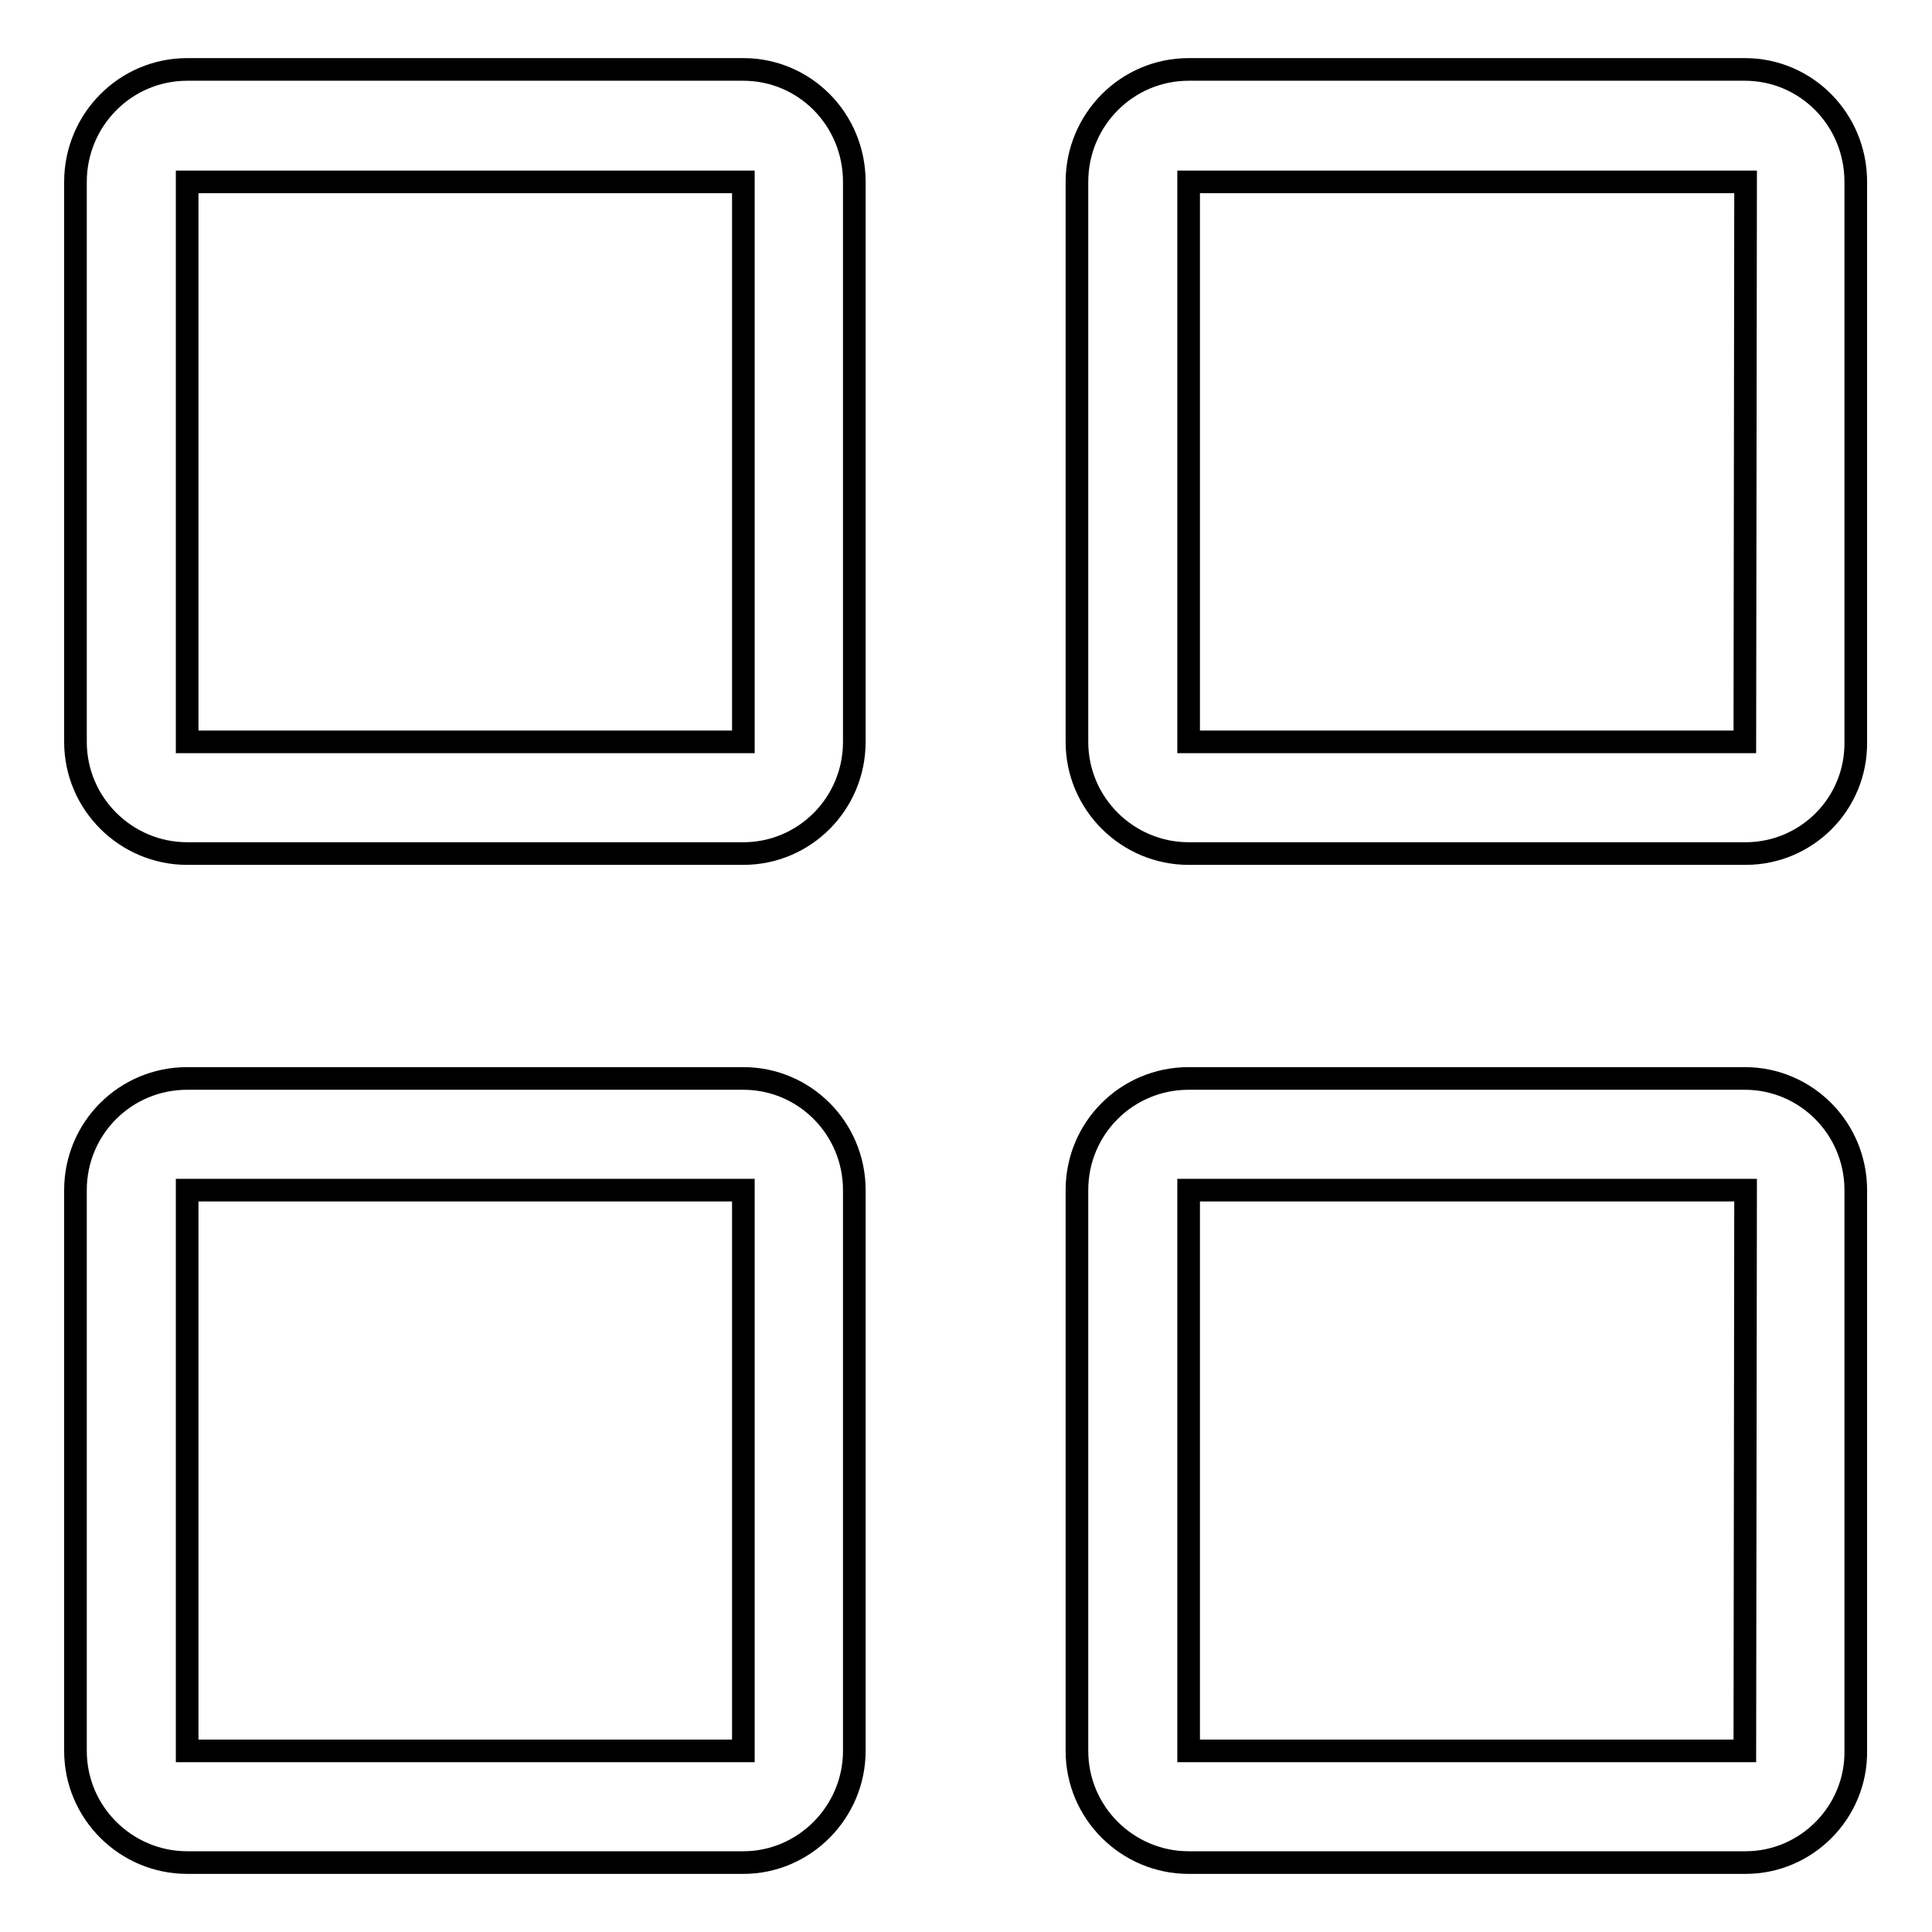 <?xml version="1.0" encoding="utf-8"?>
<!-- Svg Vector Icons : http://www.onlinewebfonts.com/icon -->
<!DOCTYPE svg PUBLIC "-//W3C//DTD SVG 1.1//EN" "http://www.w3.org/Graphics/SVG/1.1/DTD/svg11.dtd">
<svg version="1.1" xmlns="http://www.w3.org/2000/svg" xmlns:xlink="http://www.w3.org/1999/xlink" x="0px" y="0px" viewBox="0 0 256 256" enable-background="new 0 0 256 256" xml:space="preserve">
<g><g><path stroke-width="3" fill-opacity="0" stroke="#000000"  d="M231.3,246.8h-73.8c-8.1,0-14.8-6.6-14.8-14.8v-74.3c0-8.2,6.6-14.8,14.8-14.8h73.7c8.1,0,14.7,6.6,14.7,14.8v74.3C246,240.1,239.4,246.8,231.3,246.8z M231.3,157.7h-73.8v74.3h73.7L231.3,157.7L231.3,157.7z M231.3,113.1h-73.8c-8.1,0-14.8-6.6-14.8-14.8V24.1c0-8.2,6.6-14.9,14.8-14.9h73.7c8.1,0,14.7,6.6,14.7,14.9v74.2C246,106.5,239.4,113.1,231.3,113.1z M231.3,24.1h-73.8v74.2h73.7L231.3,24.1L231.3,24.1z M98.5,246.8H24.8c-8.1,0-14.8-6.6-14.8-14.8v-74.3c0-8.2,6.6-14.8,14.8-14.8h73.7c8.1,0,14.7,6.6,14.7,14.8v74.3C113.2,240.1,106.6,246.8,98.5,246.8z M98.5,157.7H24.8v74.3h73.7V157.7z M98.5,113.1H24.8c-8.1,0-14.8-6.6-14.8-14.8V24.1c0-8.2,6.6-14.9,14.8-14.9h73.7c8.1,0,14.7,6.6,14.7,14.9v74.2C113.2,106.5,106.6,113.1,98.5,113.1z M98.5,24.1H24.8v74.2h73.7V24.1z"/></g></g>
</svg>